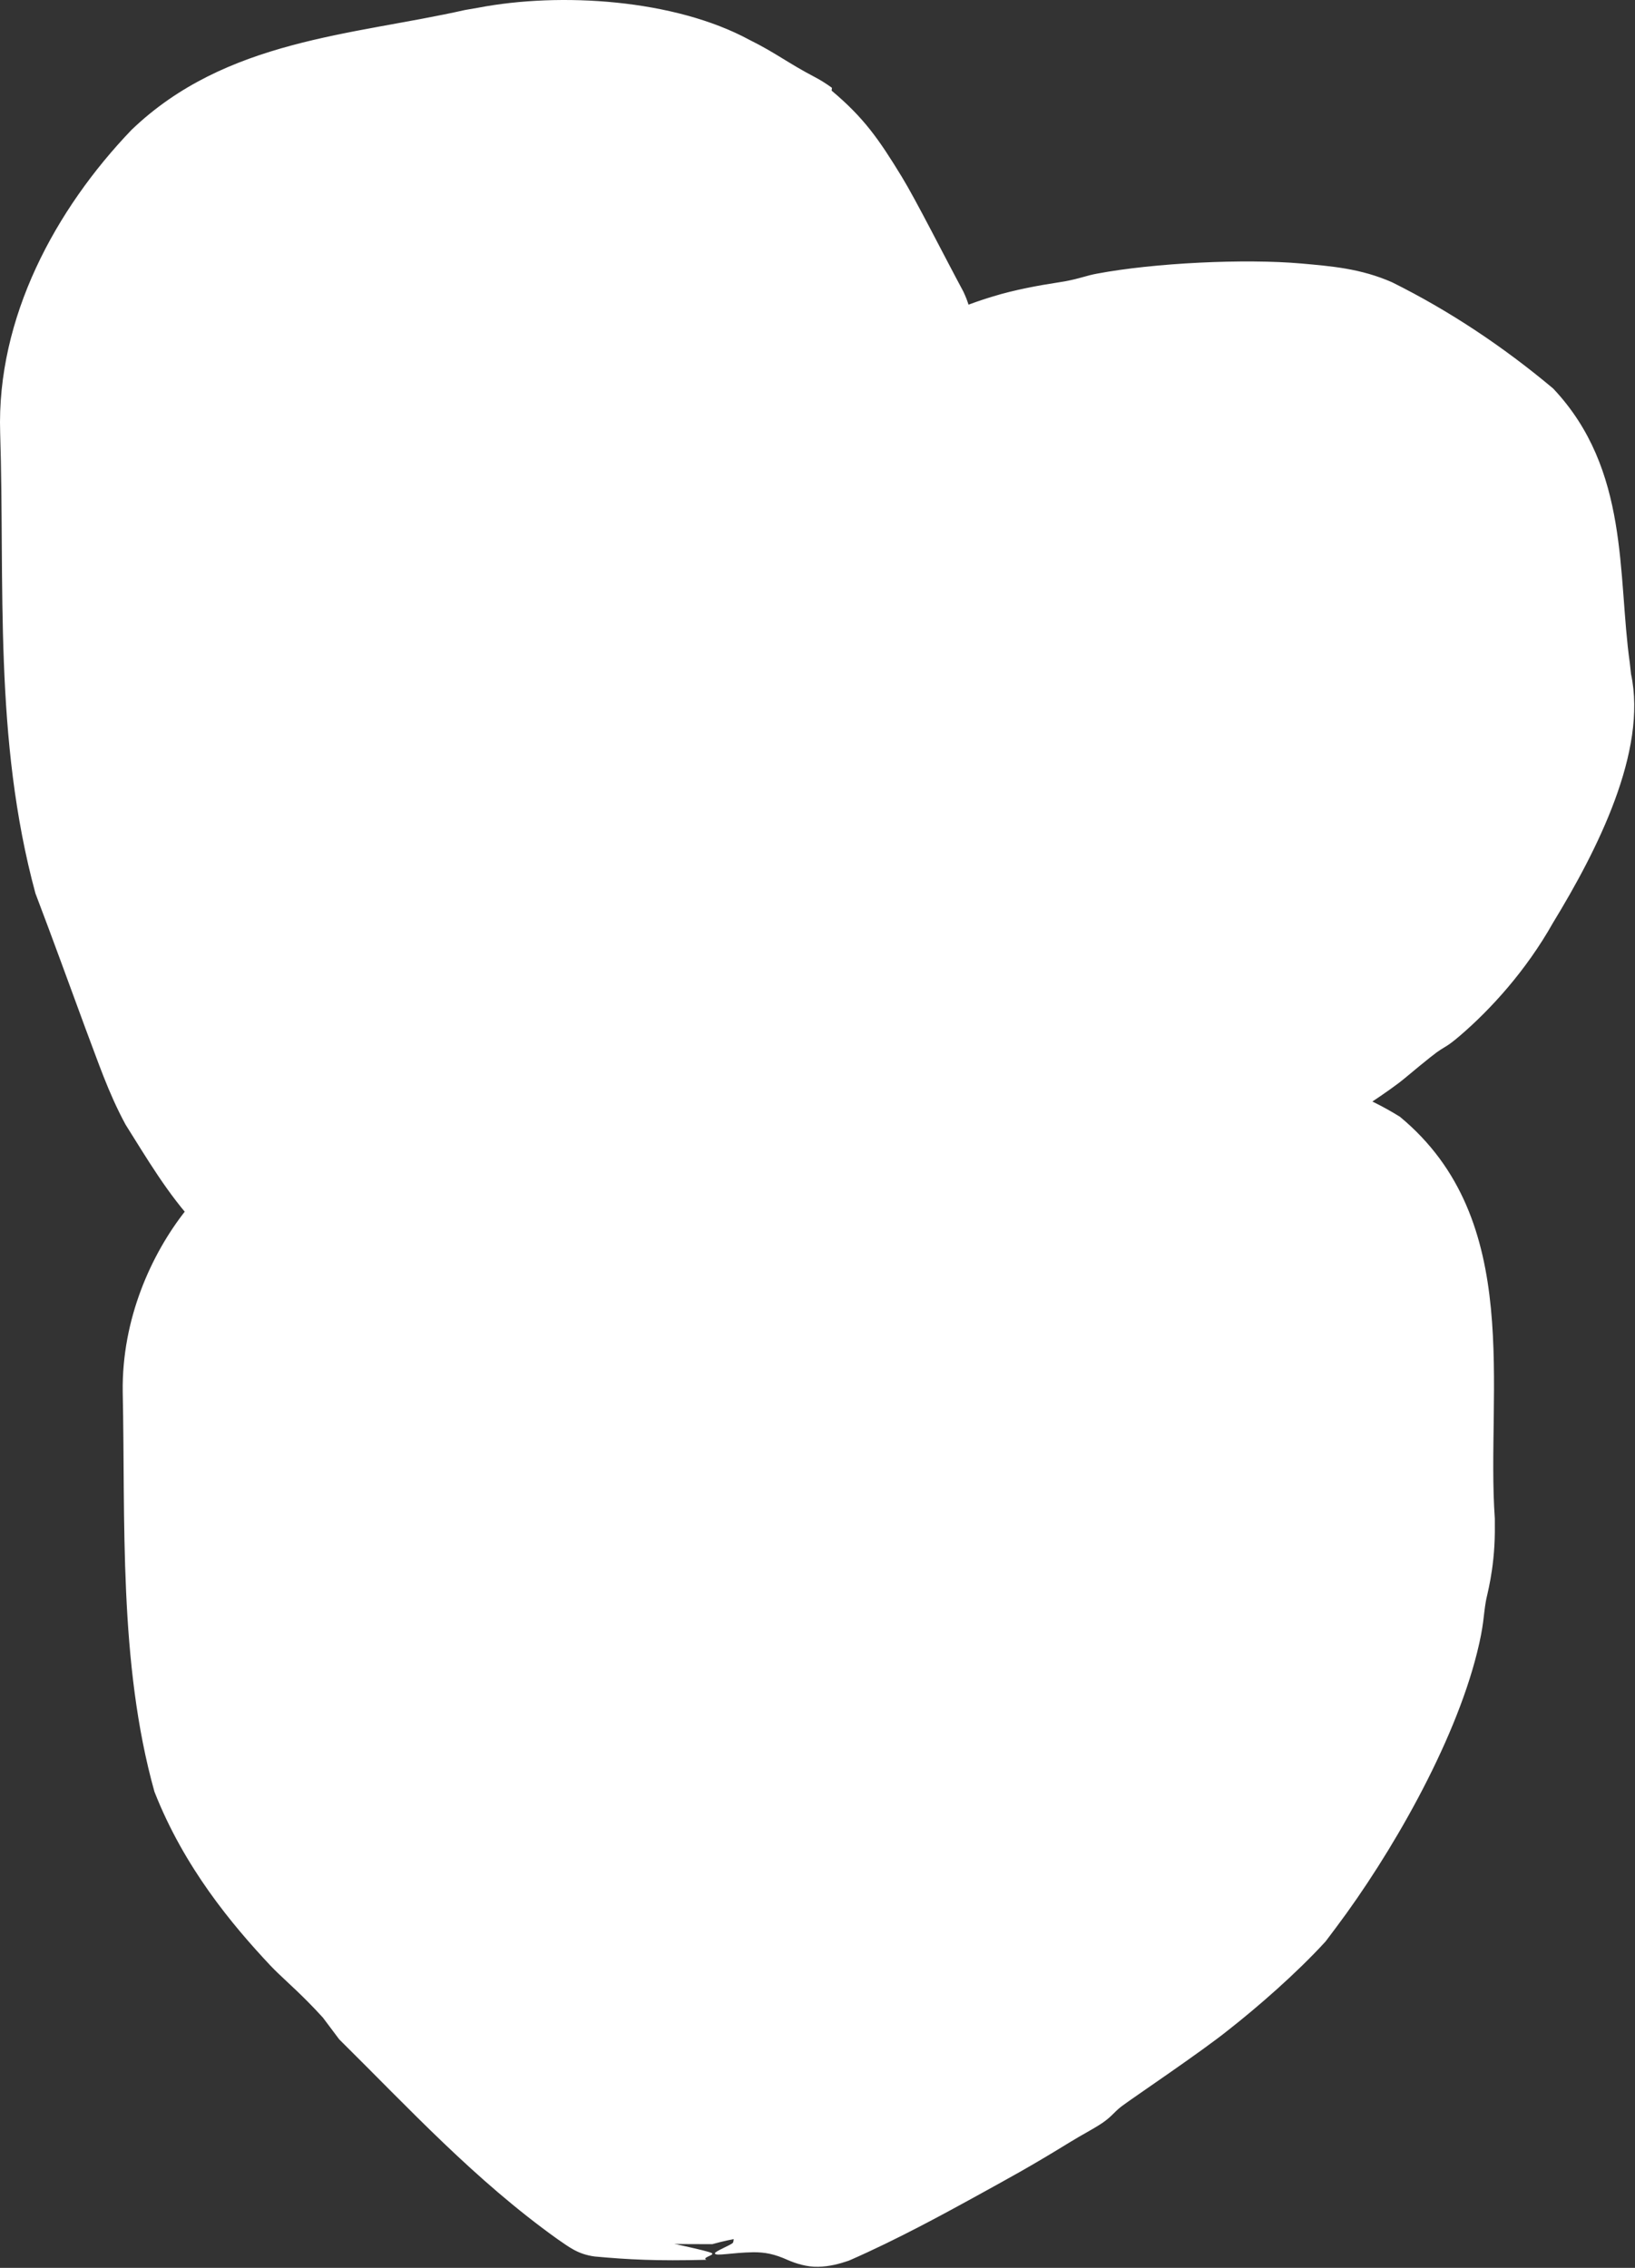 <?xml version="1.0" encoding="UTF-8"?> <svg xmlns="http://www.w3.org/2000/svg" viewBox="0 0 114.411 158.701" fill="none"><rect x="0" y="0" width="114.411" height="158.701" fill="#333333" stroke="none"/><path d="M49.848 157.042C48.18 157.042 45.234 157.042 41.651 156.902C39.271 156.809 32.359 150.267 22.046 139.712C14.981 132.482 12.826 127.683 11.77 125.005C10.237 121.117 9.661 110.402 9.527 97.389C9.472 92.061 11.499 87.915 14.039 84.765C12.225 82.745 10.716 80.311 9.521 78.274C8.298 76.191 6.344 70.198 3.328 62.192C1.407 57.092 1.135 45.399 1.004 30.272C0.923 20.845 5.668 14.461 9.962 9.789C13.657 5.769 19.965 4.068 32.728 1.719C45.738 -0.676 52.05 3.743 56.561 6.212C60.496 8.367 63.78 15.911 66.504 20.897C66.751 21.349 66.919 22.019 67.028 22.865C69.146 21.959 71.493 21.277 74.043 20.791C85.619 18.584 94.164 19.351 96.939 20.715C101.004 22.714 105.049 25.522 107.982 28.014C112.292 31.676 112.331 41.273 113.052 47.295C113.848 53.947 111.396 57.569 107.745 64.051C105.641 67.787 102.967 70.595 100.265 72.776C98.608 74.113 97 75.371 94.025 77.225C95.392 77.732 96.556 78.311 97.413 78.918C103.846 83.475 103.457 92.78 103.654 107.235C103.795 117.569 96.657 129.422 92.01 135.239C85.987 141.546 69.706 152.213 58.959 157.042C55.029 158.433 55.977 155.334 49.848 157.042Z" fill="white"></path><path d="M77.153 148.55C76.56 148.957 75.654 149.421 74.935 149.867C71.913 151.724 70.75 152.335 67.938 153.888C66.145 154.868 62.824 156.699 59.465 158.168C59.447 158.177 59.39 158.199 59.371 158.206C58.729 158.424 58.048 158.609 57.26 158.625C56.473 158.653 55.655 158.383 55.147 158.161C54.157 157.714 53.522 157.611 52.73 157.608C51.204 157.632 50.086 157.898 50.03 157.697C50.03 157.697 50.03 157.697 50.03 157.697C50.028 157.691 50.028 157.684 50.029 157.677C50.051 157.529 51.123 157.119 51.28 156.952C51.433 156.802 51.061 155.789 52.937 155.621C53.709 155.552 55.03 155.807 55.996 156.268C56.886 156.683 57.682 156.601 58.688 156.278L58.627 156.303C60.059 155.706 61.264 155.149 61.758 154.897C62.541 154.498 63.482 153.916 64.472 153.367C67.672 151.581 69.361 150.659 72.062 148.742C73.251 148.155 74.436 147.554 75.614 146.939C77.036 145.959 79.295 144.63 80.151 144.02C80.857 143.521 81.209 143.156 81.939 142.628C82.752 142.038 84.06 141.219 85.498 140.087C87.846 138.218 88.076 137.669 89.383 136.474C89.954 135.942 90.65 135.317 91.35 134.608L91.297 134.669C92.19 133.591 93.125 132.345 93.85 131.183C93.995 130.921 94.135 130.662 94.274 130.4C94.104 130.543 93.939 130.679 93.767 130.822C94.399 129.824 94.781 129.463 95.356 128.536C96.026 127.444 96.243 126.815 96.664 126.065C97.006 125.452 97.545 124.653 97.95 123.834C98.536 122.636 98.276 122.835 98.558 122.178C98.731 121.936 100.614 117.038 100.632 116.74C101.299 114.607 101.521 114.465 101.921 112.729C102.309 110.923 102.512 109.065 102.463 107.251C102.379 104.04 102.291 100.884 102.175 97.953C102.091 95.865 102.007 93.694 101.826 91.646C102.661 94.838 102.23 87.624 101.787 90.403C101.584 88.136 101.053 86.604 100.333 84.703C99.832 83.499 99.536 82.599 98.309 81.227C97.841 80.725 97.301 80.275 96.725 79.889C94.596 78.518 91.989 77.977 91.359 77.345C87.332 76.365 83.671 76.153 82.24 76.728C81.208 76.771 78.556 76.876 77.433 77.241C77.424 77.243 77.415 77.246 77.405 77.248C76.967 77.416 74.301 77.973 73.65 79.7C73.377 80.434 73.383 81.417 73.527 82.223C73.619 82.754 73.736 83.201 73.874 83.451C74.02 83.707 74.078 83.71 74.164 83.739C74.297 83.768 74.413 83.788 74.501 83.803C75.818 84.061 78.299 83.854 79.433 83.53C80.882 83.132 81.677 82.447 84.304 81.814C84.461 81.731 84.611 81.649 84.757 81.567C87.209 80.194 88.254 79.643 90.706 78.303C91.183 78.04 91.271 78.09 91.546 77.928C92.099 77.602 93.02 76.976 93.983 76.36C95.579 75.338 96.552 74.861 96.221 74.753C97.213 74.009 98.166 73.229 99.109 72.413C99.301 72.295 99.492 72.177 99.685 72.057C99.865 71.946 100.045 71.832 100.224 71.717C100.689 71.25 101.139 70.77 101.573 70.279C101.336 71.145 104.358 67.635 103.153 68.568C104.606 67.074 105.898 65.417 106.992 63.627C107.141 63.381 107.285 63.147 107.434 62.904C107.678 63.426 110.106 58.272 109.62 58.572C109.749 58.328 109.873 58.087 109.996 57.844C111.159 55.763 111.914 53.736 112.227 50.949C112.426 48.136 112.325 48.376 112.483 47.486C112.478 47.446 112.472 47.405 112.467 47.365C112.376 46.705 112.299 46.045 112.224 45.385C111.256 41.782 112.548 42.269 111.098 36.185C111.094 34.468 110.047 30.265 107.633 28.425C107.3 28.162 106.976 27.913 106.667 27.68C106.363 27.452 106.314 27.504 105.904 27.211C104.918 26.474 102.382 24.606 102.336 24.87C101.471 24.211 100.586 23.576 99.681 22.968C98.893 22.554 98.096 22.161 97.291 21.793C97.262 21.859 97.233 21.925 97.204 21.991C96.998 21.846 96.77 21.699 96.527 21.554C95.23 20.779 92.906 20.551 91.764 20.393C91.49 20.357 91.445 20.247 90.593 20.163C89.596 20.059 87.729 20.051 86.527 20.052C86.069 20.171 85.602 20.296 85.147 20.426C83.02 20.588 82.25 20.381 80.992 20.483C80.761 20.475 76.662 21.048 76.447 21.116C75.442 21.31 75.177 21.449 74.216 21.695C73.479 21.896 72.312 22.127 70.135 22.769C69.254 23.035 68.525 23.208 67.754 23.519C66.32 23.963 62.704 26.453 62.635 26.88C61.855 27.34 60.568 28.467 59.589 29.742C59.157 30.29 58.841 30.853 58.751 31.243C58.657 31.627 58.726 31.873 58.803 32.135C58.804 32.136 58.804 32.137 58.805 32.139C58.94 32.509 58.791 32.691 59.363 33.751C59.666 34.315 60.549 35.312 61.487 35.406C61.957 35.48 62.404 35.388 62.715 35.274C62.992 35.173 63.208 35.05 63.388 34.93C63.971 34.522 64.296 34.319 64.615 34.018C65.028 33.619 65.308 33.174 65.667 32.555C66.067 31.857 66.272 31.108 66.32 30.334C66.414 28.769 66.51 27.316 66.498 25.997C66.472 24.231 66.302 22.333 65.695 21.339C65.129 20.451 64.596 19.581 64.099 18.731C63.826 18.165 63.599 17.592 63.296 17.012C61.365 13.459 59.353 9.158 56.084 7.082C52.398 4.908 48.778 3.067 44.95 2.391C41.385 1.321 32.083 2.223 34.641 2.564C34.373 2.627 33.772 2.722 32.94 2.872C29.763 3.418 23.632 4.526 22.267 4.911C20.527 5.348 19.202 5.858 17.891 6.315C14.997 7.359 12.767 8.365 10.759 10.521C10.016 11.34 9.238 12.241 8.43 13.293C7.622 14.34 6.928 15.569 6.511 16.216C6.005 16.993 5.374 17.784 4.822 18.853C3.372 21.357 2.112 26.583 2.162 29.345C2.149 29.711 2.084 29.9 2.039 30.263C2.022 30.402 2.008 30.563 2 30.765C1.881 33.675 1.939 36.943 2.305 36.36C2.147 40.094 2.412 43.532 2.57 46.974C2.813 50.911 2.875 56.937 4.475 61.761C6.078 66.003 7.531 70.046 8.597 72.702C9.595 75.139 9.993 76.003 10.813 77.517C11.325 78.367 11.954 79.485 12.988 81.076C13.684 82.131 14.4 83.162 15.395 84.273C17.21 86.334 19.402 87.845 21.481 87.696C22.114 87.667 22.723 87.615 23.305 87.531C27.032 87.539 30.536 87.481 32.377 86.674C32.529 86.58 32.672 86.481 32.806 86.376C32.948 86.121 33.037 85.867 33.069 85.633C33.178 85.412 33.238 85.187 33.251 84.941C33.258 84.835 33.264 84.723 33.27 84.618C33.353 84.464 33.435 84.312 33.517 84.161C33.578 83.154 33.597 82.073 33.421 81.098C33.334 80.617 33.184 80.165 32.988 79.881C32.783 79.592 32.625 79.517 32.362 79.48C30.687 79.211 29.141 79.04 27.876 78.967C25.937 78.851 22.514 78.851 19.925 80.797C15.624 83.822 12.382 88.57 11.559 91.21C10.756 93.544 10.978 93.716 10.456 95.079C10.417 95.633 10.402 96.192 10.412 96.75C10.45 96.959 10.491 97.168 10.535 97.378C10.565 97.524 10.594 97.67 10.624 97.815C10.662 101.149 10.637 105.101 10.766 108.271C11.012 112.921 11.264 119.824 12.791 124.602C13.222 125.718 13.678 126.739 14.139 127.665C14.757 128.926 15.58 130.518 16.392 131.663C17.586 133.32 18.071 133.571 19.747 135.547C20.583 136.516 21.628 137.698 22.817 138.958C25.827 142.156 29.389 145.925 31.621 148.042C32.54 148.918 33.037 149.263 33.681 149.852C36.361 152.226 38.789 154.643 41.47 155.699C41.583 155.747 41.667 155.771 41.695 155.783C44.909 156.121 44.664 156.378 45.779 156.688C46.665 156.934 49.411 157.47 49.801 157.665C50.076 157.805 49.052 157.984 49.437 158.137C45.945 158.228 43.987 158.123 41.612 157.906C40.403 157.743 39.793 157.219 39.001 156.683C33.226 152.552 28.622 147.541 23.738 142.712C23.355 142.204 22.986 141.709 22.604 141.2C22.604 141.2 22.604 141.2 22.605 141.2C22.24 140.799 21.911 140.453 21.604 140.143C20.435 138.956 19.697 138.36 18.911 137.536C16.23 134.676 12.887 130.681 10.808 125.384C8.282 116.363 8.782 106.339 8.587 97.399C8.518 92.293 10.59 87.758 12.978 84.726C13.912 83.463 16.11 81.049 18.662 79.137C21.791 76.72 25.749 76.784 26.897 76.856C27.491 76.902 27.65 77.038 28.273 77.085C29.774 77.172 31.267 77.402 32.712 77.663C33.548 77.785 34.316 78.453 34.652 79.139C35.013 79.829 35.149 80.524 35.235 81.194C35.395 82.533 35.317 83.823 35.259 85.064C35.219 86.339 34.416 87.478 33.533 88.159C32.984 88.583 32.441 88.778 31.916 88.946C28.33 89.773 24.944 89.581 21.488 89.636C14.916 89.243 11.653 83.236 8.79 78.704C7.563 76.442 6.847 74.242 6.001 72.026C4.828 68.841 3.678 65.667 2.478 62.513C-0.457 51.673 0.349 40.955 0.011 30.281C-0.241 22.231 3.885 14.637 9.202 9.09C15.804 2.748 24.668 2.473 32.54 0.7C32.842 0.645 33.142 0.593 33.438 0.545C39.222 -0.567 47.2 -0.052 52.437 2.786C54.295 3.707 55.111 4.396 57.011 5.39C57.397 5.591 57.802 5.843 58.216 6.145C58.21 6.212 58.203 6.278 58.195 6.344C60.443 8.232 61.488 9.724 63.103 12.37C64.112 14.024 66.025 17.825 67.41 20.402C68.034 21.704 68.012 22.603 68.098 23.233C68.189 24.461 68.051 24.011 68.096 25.135C68.137 26.344 68.169 28.394 68.149 30.389C68.156 31.734 67.663 33.115 67.016 34.019C66.436 34.879 65.511 35.721 64.571 36.429C63.609 37.188 62.263 37.489 61.15 37.256C60.034 37.042 59.24 36.399 58.778 35.937C57.876 35.027 57.324 33.943 56.893 32.853C56.583 32.15 56.55 31.105 56.831 30.36C57.093 29.597 57.488 28.998 57.899 28.442C60.695 24.632 65.076 22.059 69.519 20.735C70.988 20.28 72.825 19.95 73.854 19.796C74.148 19.75 74.374 19.715 74.506 19.69C75.666 19.472 75.993 19.288 76.777 19.147C80.748 18.399 87.088 18.088 91.087 18.442C93.159 18.63 95.207 18.783 97.412 19.753C101.439 21.754 105.208 24.271 108.685 27.188C114.046 32.871 113.181 40.232 114.045 46.374C114.071 46.629 114.102 46.903 114.133 47.166C115.29 52.572 111.767 59.504 108.674 64.574C106.771 67.956 104.282 70.657 102.176 72.466C101.332 73.189 101.157 73.226 100.811 73.453C100.648 73.557 100.444 73.703 100.103 73.974C98.93 74.907 98.32 75.466 97.75 75.883C95.083 77.873 89.957 80.888 85.643 83.207C83.497 84.375 81.371 85.042 79.854 85.328C78.957 85.499 78.29 85.47 77.748 85.525C77.478 85.551 76.859 85.69 75.981 85.689C75.248 85.686 74.528 85.635 73.804 85.494C72.928 85.337 72.366 84.572 72.152 84.056C71.911 83.51 71.813 83.023 71.721 82.571C71.51 81.428 71.469 80.275 71.868 79.077C72.795 76.66 75.081 75.951 76.838 75.36C78.896 74.721 81.084 74.455 83.437 74.451C88.238 74.549 93.315 75.262 97.959 78.147C106.721 85.392 103.966 97.297 104.602 106.278C104.604 106.601 104.604 106.916 104.603 107.222C104.574 109.942 104.022 111.686 103.971 112.081C103.8 113.047 103.848 113.706 103.361 115.641C101.752 122.117 97.265 129.858 93.515 134.854C93.281 135.171 93.026 135.511 92.77 135.846C92.759 135.859 92.725 135.898 92.713 135.91C90.712 138.093 88.012 140.447 85.94 142.07C84.053 143.59 79.326 146.765 78.471 147.406C77.956 147.808 77.796 148.108 77.153 148.55ZM96.915 79.83C96.991 79.834 96.965 79.778 96.87 79.686C96.448 79.166 93.824 78.188 94.994 78.844C95.271 78.984 96.467 79.582 96.802 79.781C96.86 79.812 96.899 79.83 96.915 79.83ZM57.85 7.903C57.827 7.984 57.804 8.064 57.78 8.144C58.194 8.504 58.589 8.901 58.97 9.321C58.805 9.047 58.634 8.778 58.45 8.511C58.258 8.303 58.056 8.098 57.85 7.903Z" fill="white"></path></svg> 